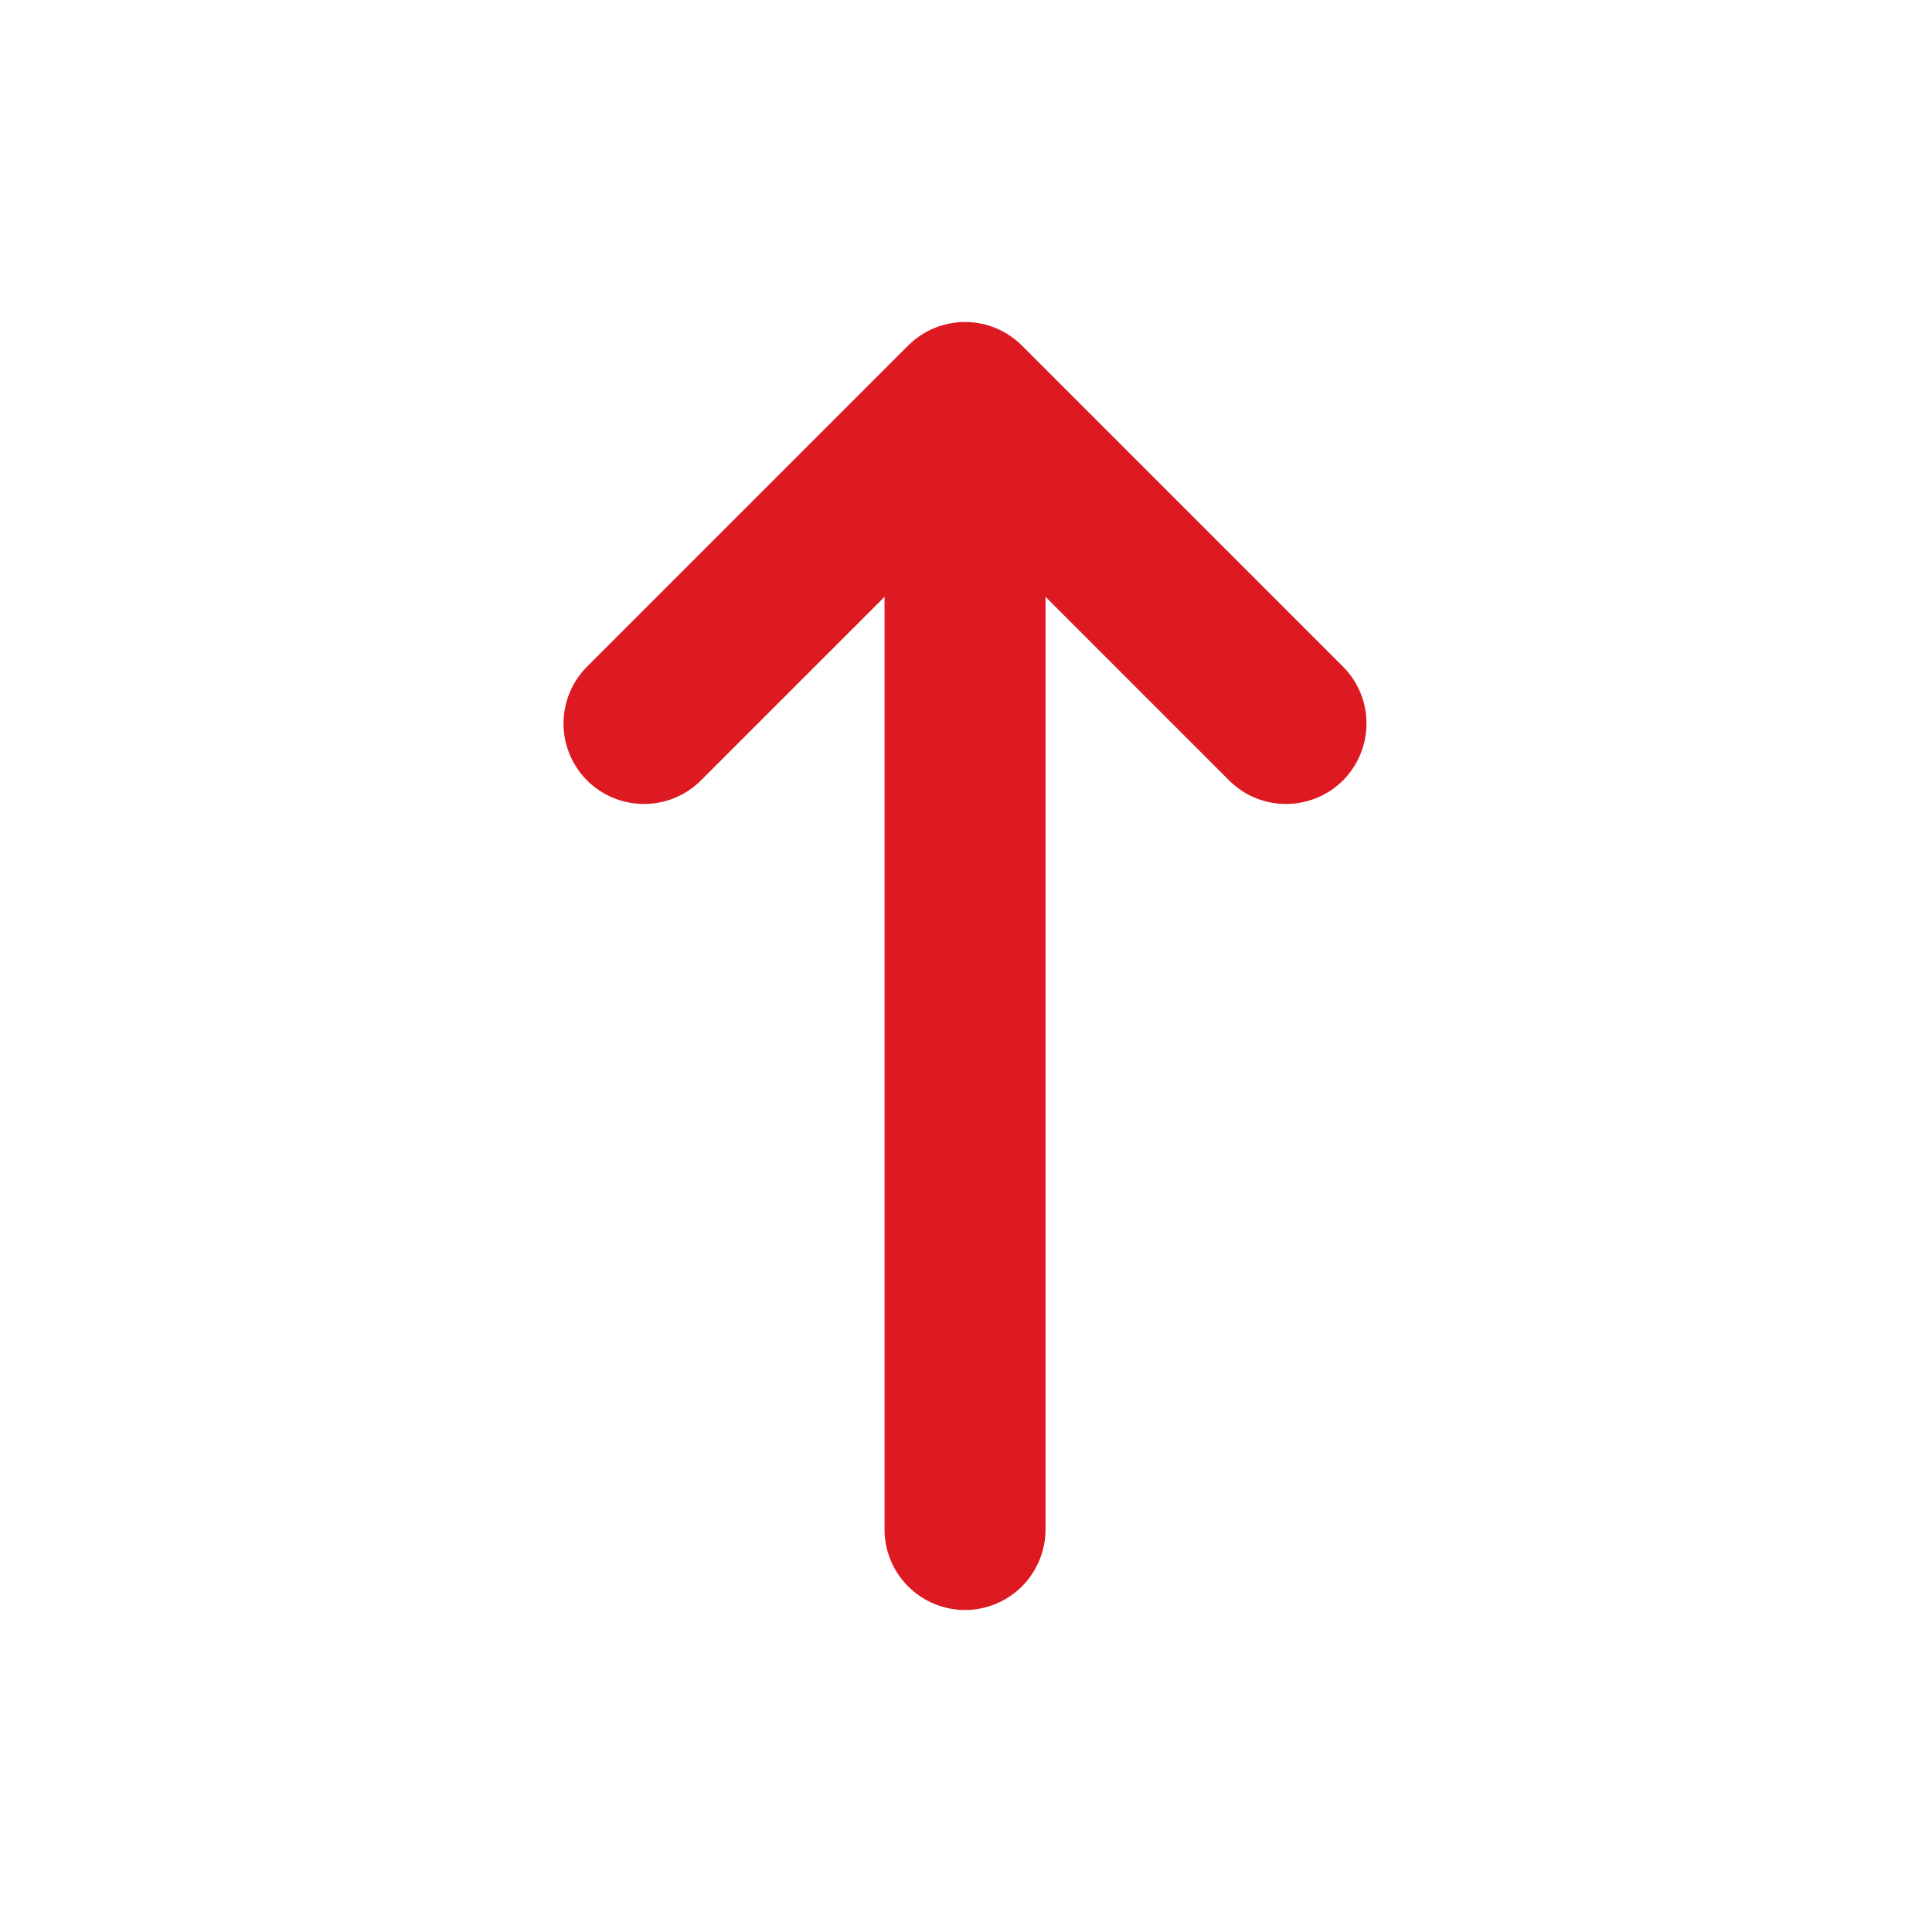 <svg width="24" height="24" viewBox="0 0 24 24" fill="none" xmlns="http://www.w3.org/2000/svg">
<path d="M11.281 4.293C11.468 4.105 11.723 4 11.988 4C12.253 4 12.507 4.105 12.695 4.293L16.695 8.293C16.877 8.481 16.978 8.734 16.975 8.996C16.973 9.258 16.868 9.509 16.683 9.695C16.497 9.88 16.246 9.985 15.984 9.987C15.722 9.99 15.469 9.889 15.281 9.707L12.988 7.414V19C12.988 19.265 12.882 19.519 12.695 19.707C12.507 19.894 12.253 20 11.988 20C11.723 20 11.468 19.894 11.281 19.707C11.093 19.519 10.988 19.265 10.988 19V7.414L8.695 9.707C8.506 9.889 8.254 9.99 7.991 9.987C7.729 9.985 7.478 9.88 7.293 9.695C7.107 9.509 7.002 9.258 7 8.996C6.998 8.734 7.099 8.481 7.281 8.293L11.281 4.293Z" fill="#DD1A21"/>
</svg>
